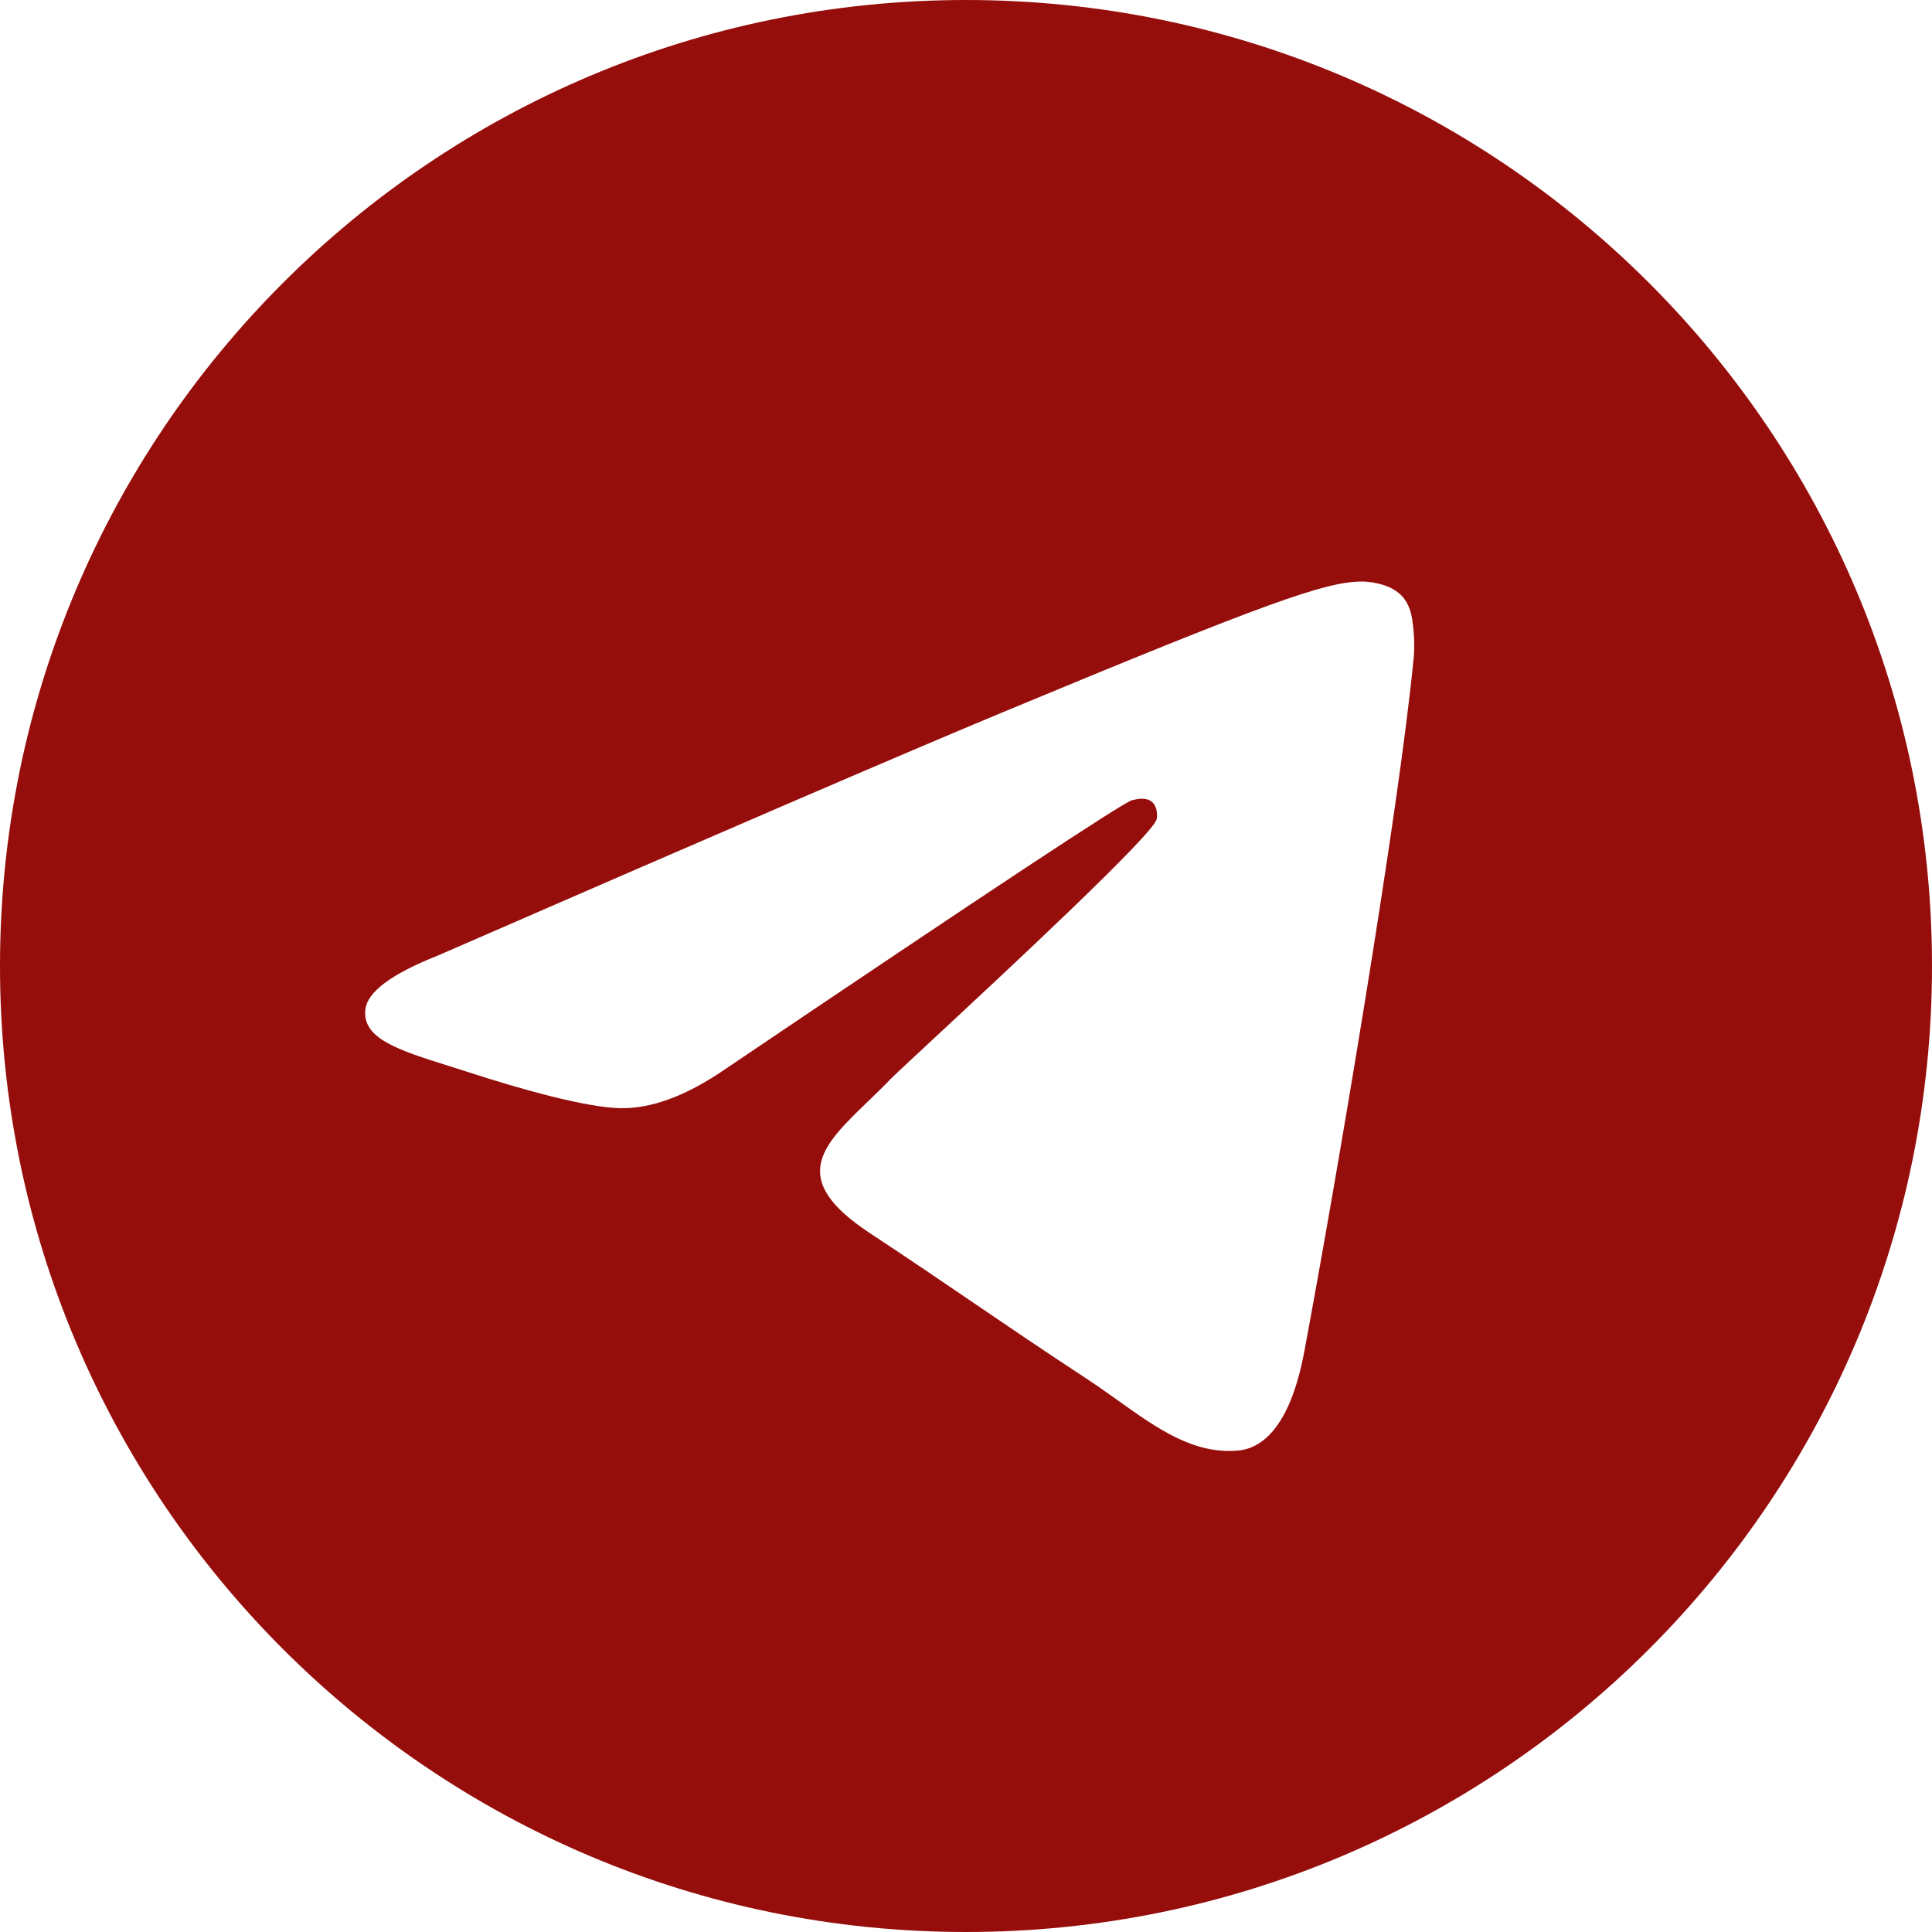 <?xml version="1.0" encoding="UTF-8"?> <svg xmlns="http://www.w3.org/2000/svg" width="90" height="90" viewBox="0 0 90 90" fill="none"><path fill-rule="evenodd" clip-rule="evenodd" d="M90 45C90 69.853 69.853 90 45 90C20.147 90 0 69.853 0 45C0 20.147 20.147 0 45 0C69.853 0 90 20.147 90 45ZM46.613 33.221C42.236 35.041 33.488 38.809 20.37 44.525C18.239 45.372 17.123 46.201 17.022 47.011C16.85 48.381 18.565 48.92 20.901 49.654C21.218 49.754 21.547 49.858 21.885 49.967C24.182 50.714 27.273 51.588 28.88 51.623C30.337 51.654 31.964 51.053 33.76 49.82C46.017 41.546 52.344 37.364 52.741 37.274C53.021 37.211 53.41 37.131 53.673 37.364C53.936 37.598 53.91 38.041 53.882 38.16C53.712 38.884 46.98 45.143 43.497 48.382C42.411 49.391 41.64 50.108 41.483 50.271C41.13 50.638 40.77 50.984 40.425 51.317C38.29 53.375 36.69 54.918 40.514 57.438C42.351 58.649 43.822 59.65 45.289 60.649C46.891 61.74 48.489 62.828 50.556 64.184C51.083 64.529 51.586 64.888 52.076 65.237C53.94 66.566 55.615 67.76 57.685 67.57C58.887 67.459 60.129 66.329 60.76 62.956C62.251 54.987 65.181 37.719 65.858 30.604C65.918 29.98 65.843 29.182 65.783 28.832C65.723 28.482 65.598 27.983 65.143 27.613C64.603 27.176 63.771 27.084 63.399 27.09C61.706 27.12 59.11 28.023 46.613 33.221Z" fill="#960E0C"></path></svg> 